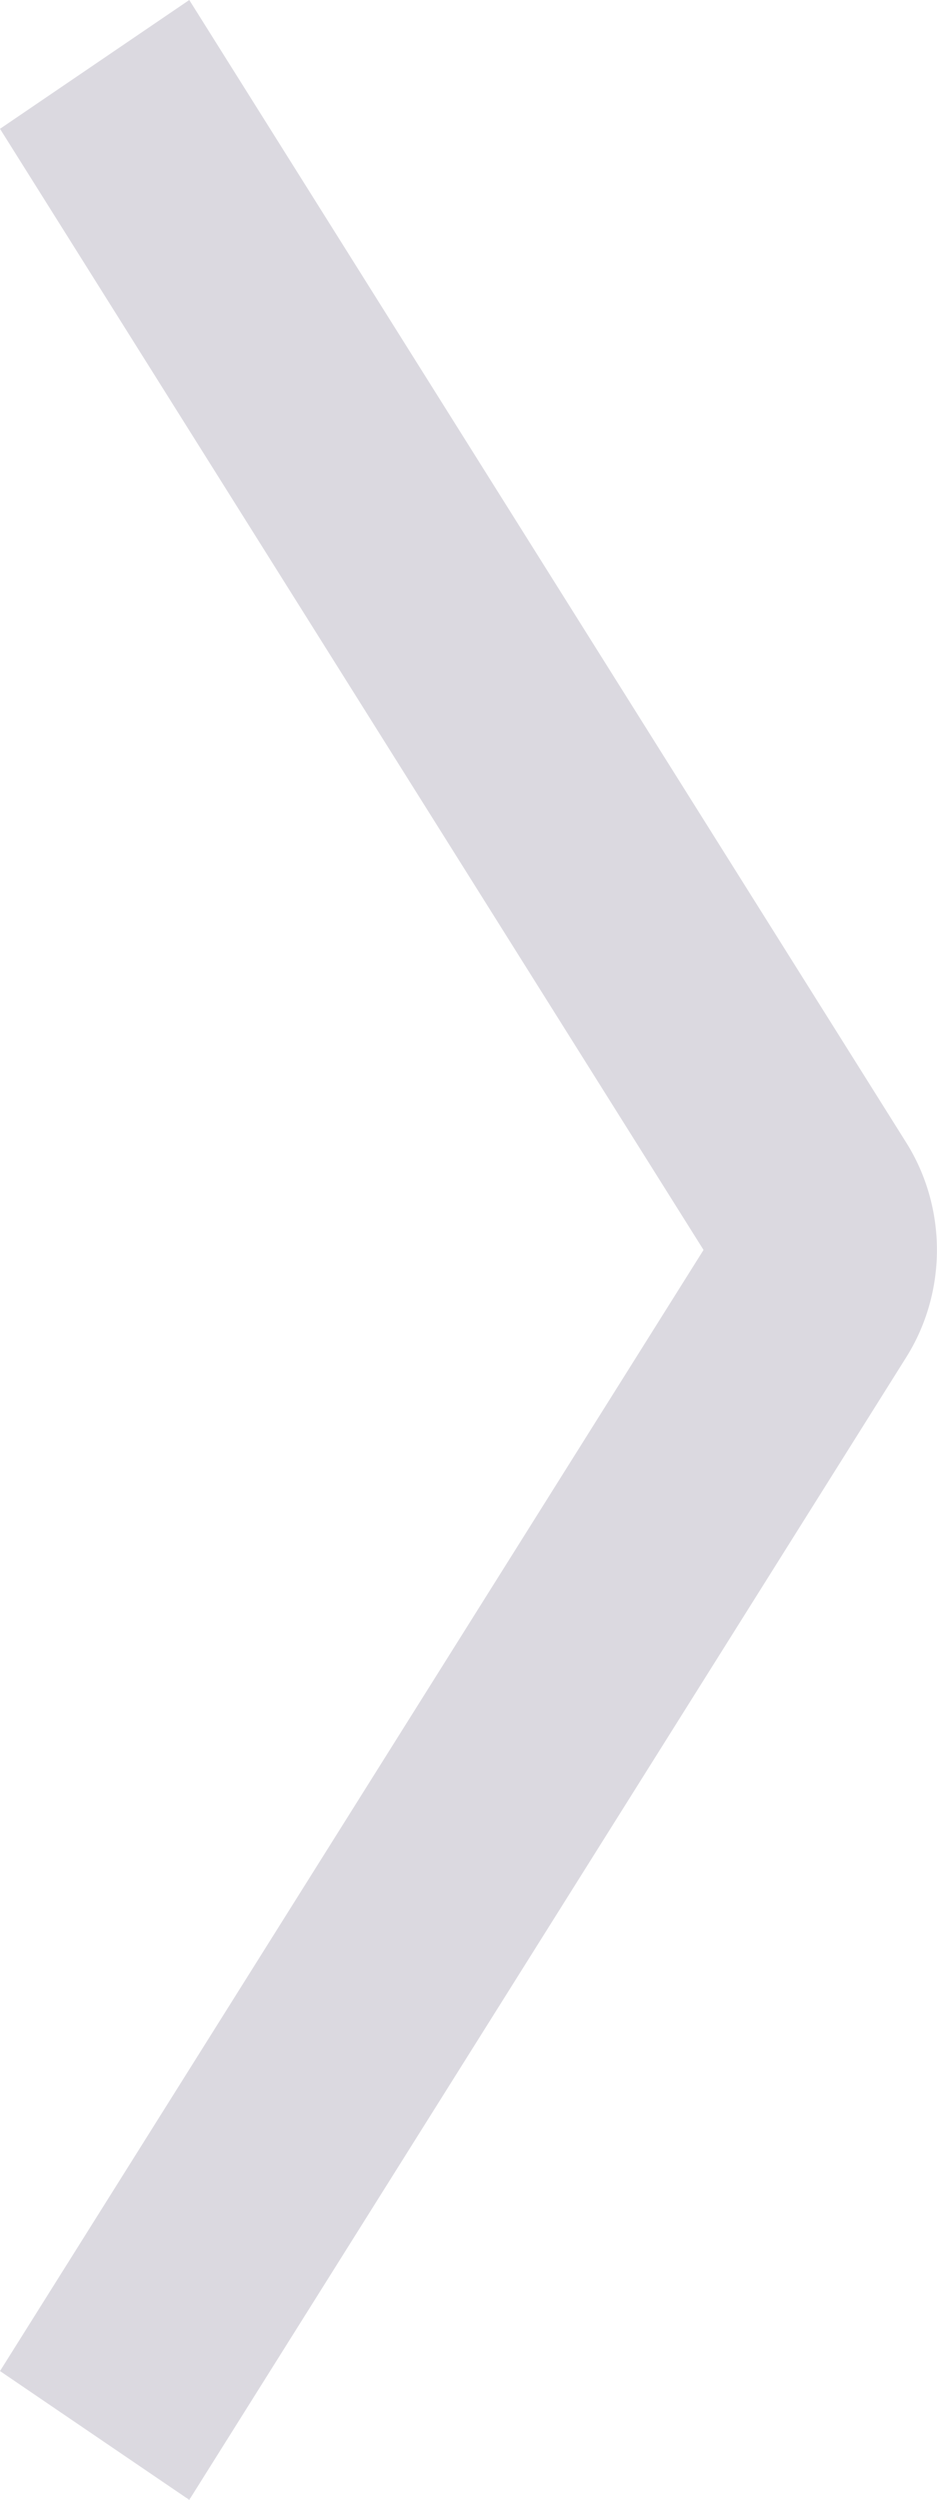 <svg xmlns="http://www.w3.org/2000/svg" width="12" height="32" viewBox="0 0 12 32"><path fill="#dbd9e0" d="m0,30.351l9.01,-14.351l-9.01,-14.351l2.424,-1.649l9.182,14.626c0.524,0.835 0.524,1.913 0,2.748l-9.182,14.626l-2.424,-1.649z"/></svg>